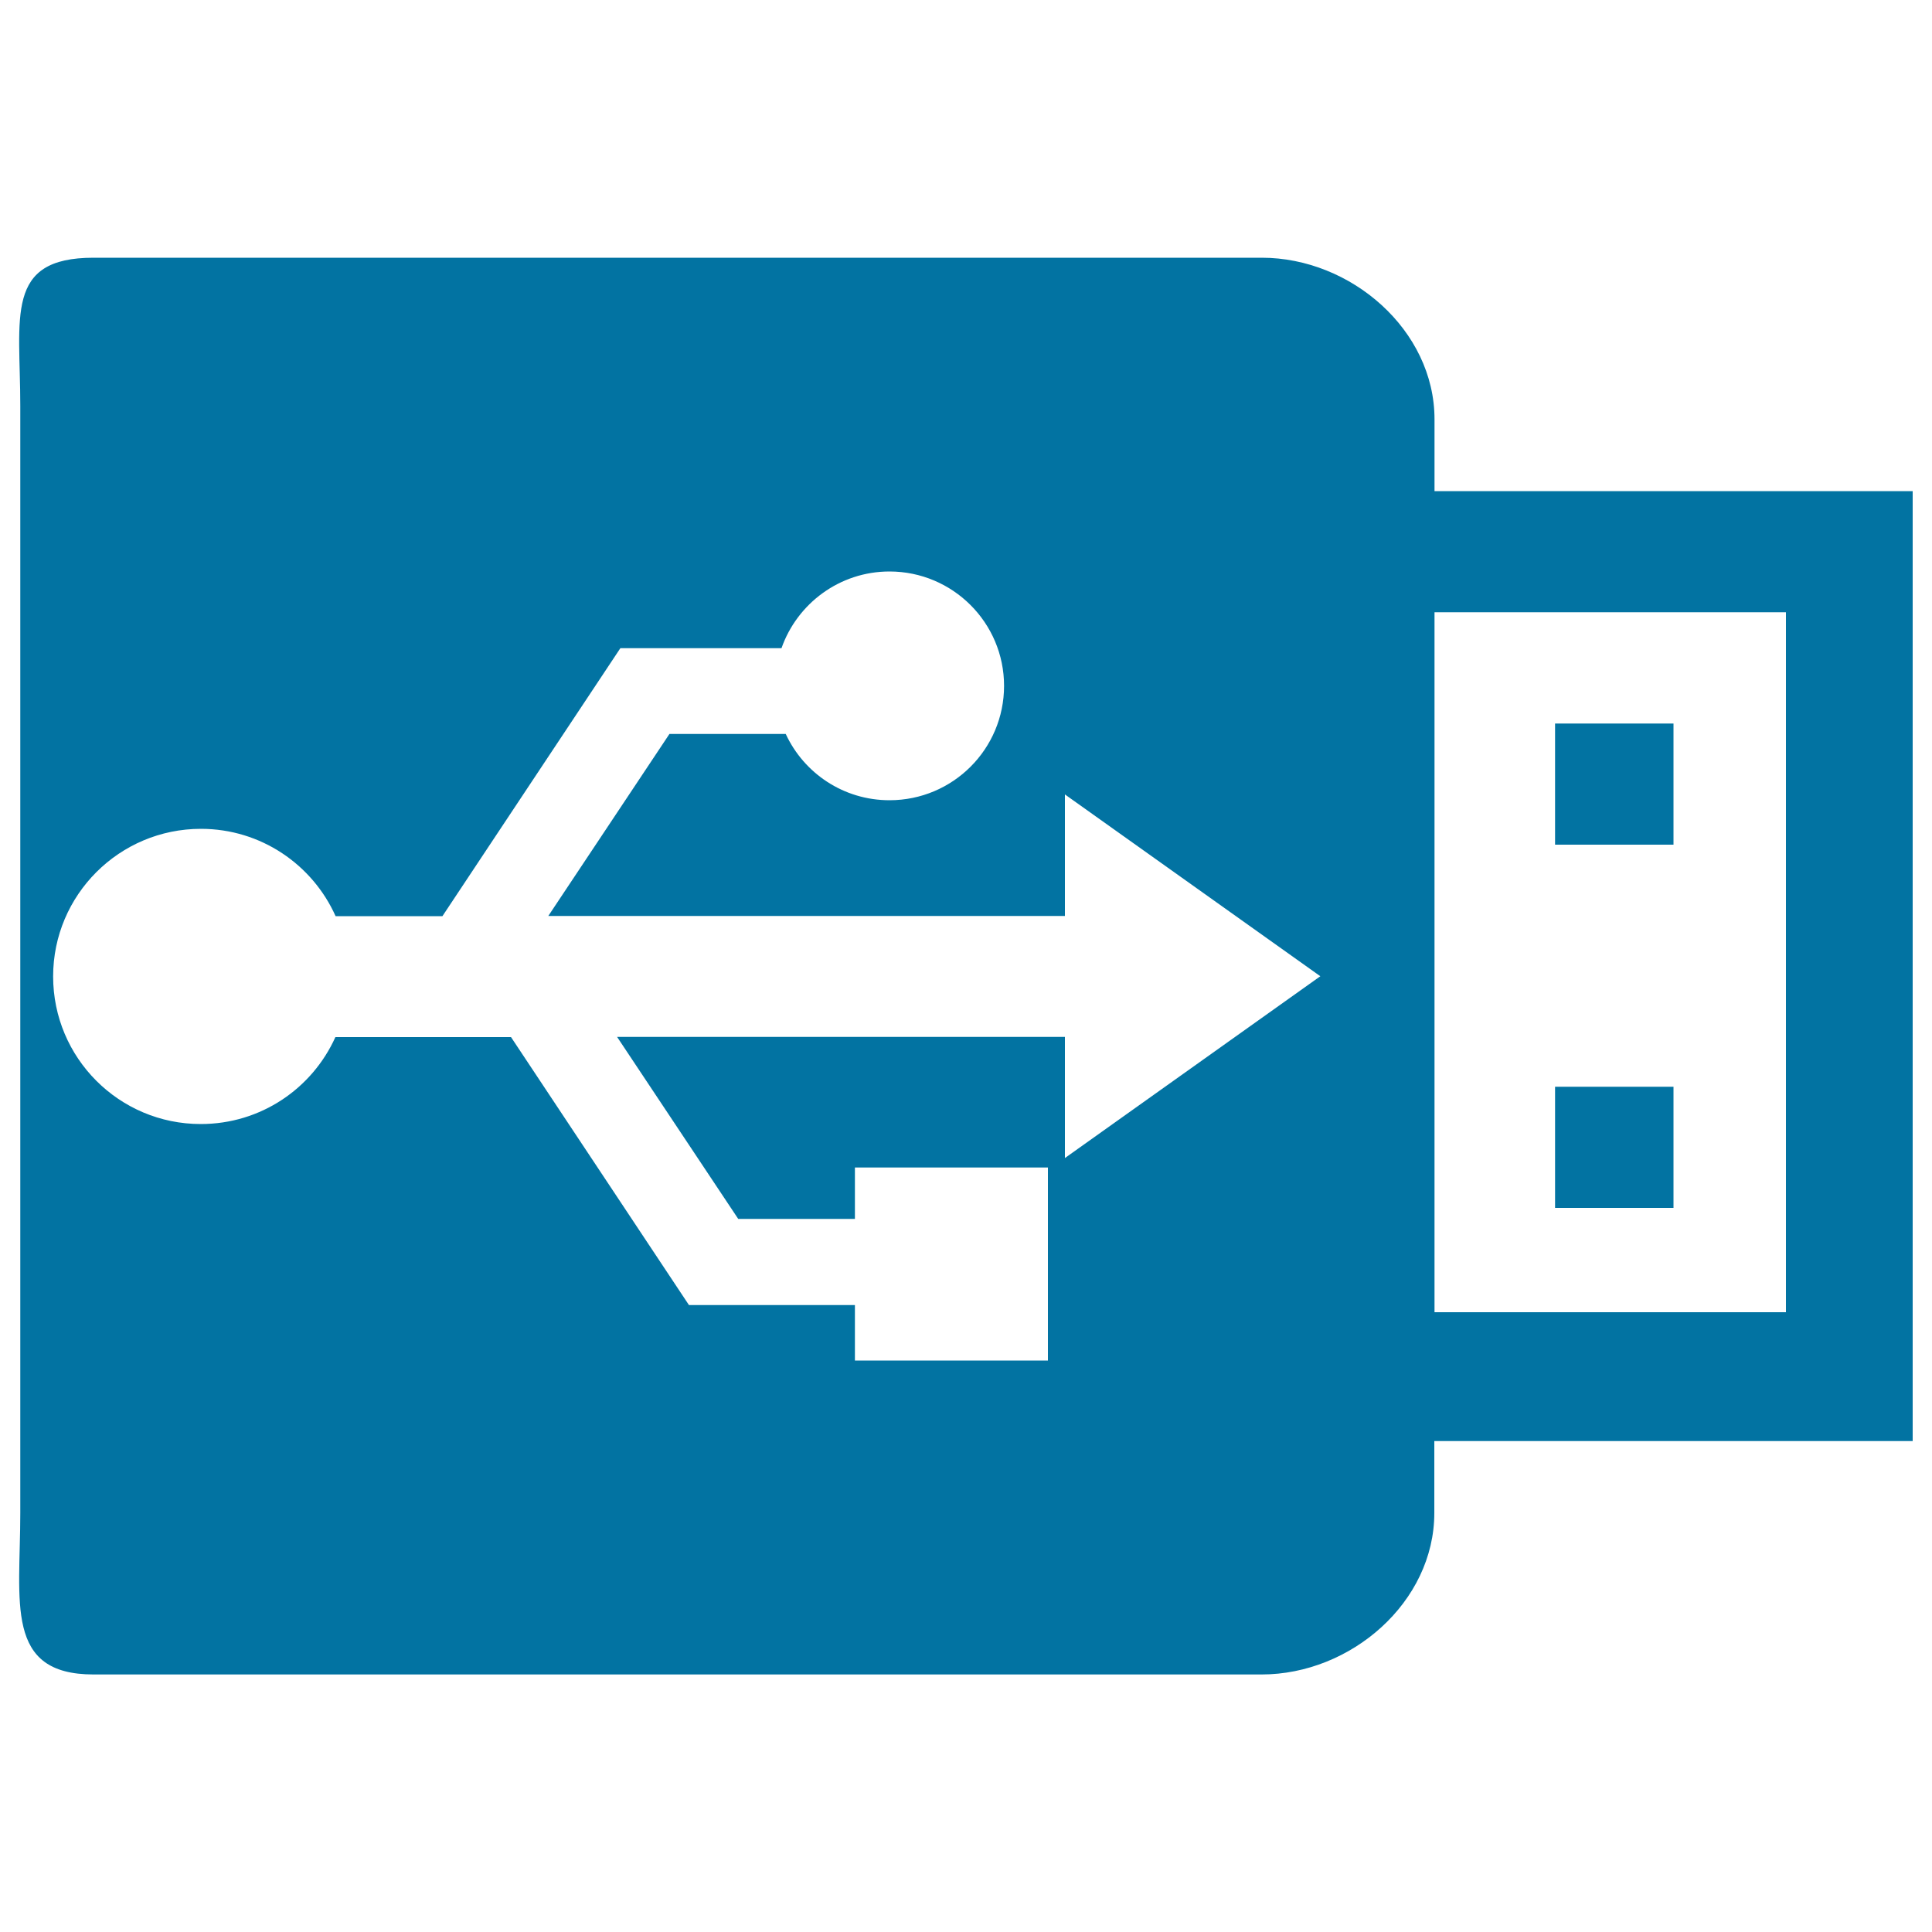 <svg xmlns="http://www.w3.org/2000/svg" viewBox="0 0 1000 1000" style="fill:#0273a2">
<title>USB SVG icon</title>
<path d="M990,254.2H742.5v-37.2c0-46.2-43.3-83.6-89.4-83.6H48.4c-46.2,0-37.9,30.6-37.9,76.7v573c0,46.2-8.3,83.6,37.9,83.6H653c46.2,0,89.4-37.4,89.4-83.6v-37.2H990V254.2z M551.2,599.4v-62.7H319.4l62.7,94.2h60.4v-26.6h99.9v99.9h-99.9v-28.7h-85.9l-92.1-138.7h-90.9c-12,26.6-38.6,45-69.7,45c-42.2,0-76.4-34.2-76.4-76.4S61.8,429,104,429c31.1,0,57.8,18.6,69.7,45.2H229l92.1-138.7h83.4c8.1-23.1,30.1-39.7,55.9-39.7c32.7,0,59.3,26.5,59.3,59.2c0,32.7-26.5,59.2-59.3,59.2c-23.8,0-44.3-14-53.7-34.3h-60.2l-62.7,94.2h267.4v-62.9l132.2,94.1L551.2,599.4z M924.4,679.2H742.5V316.9h181.9V679.2z"/><path d="M804.9,374.5h61.3v62.7h-61.3V374.5z"/><path d="M804.9,562.5h61.3v62.7h-61.3V562.5z"/>
</svg>